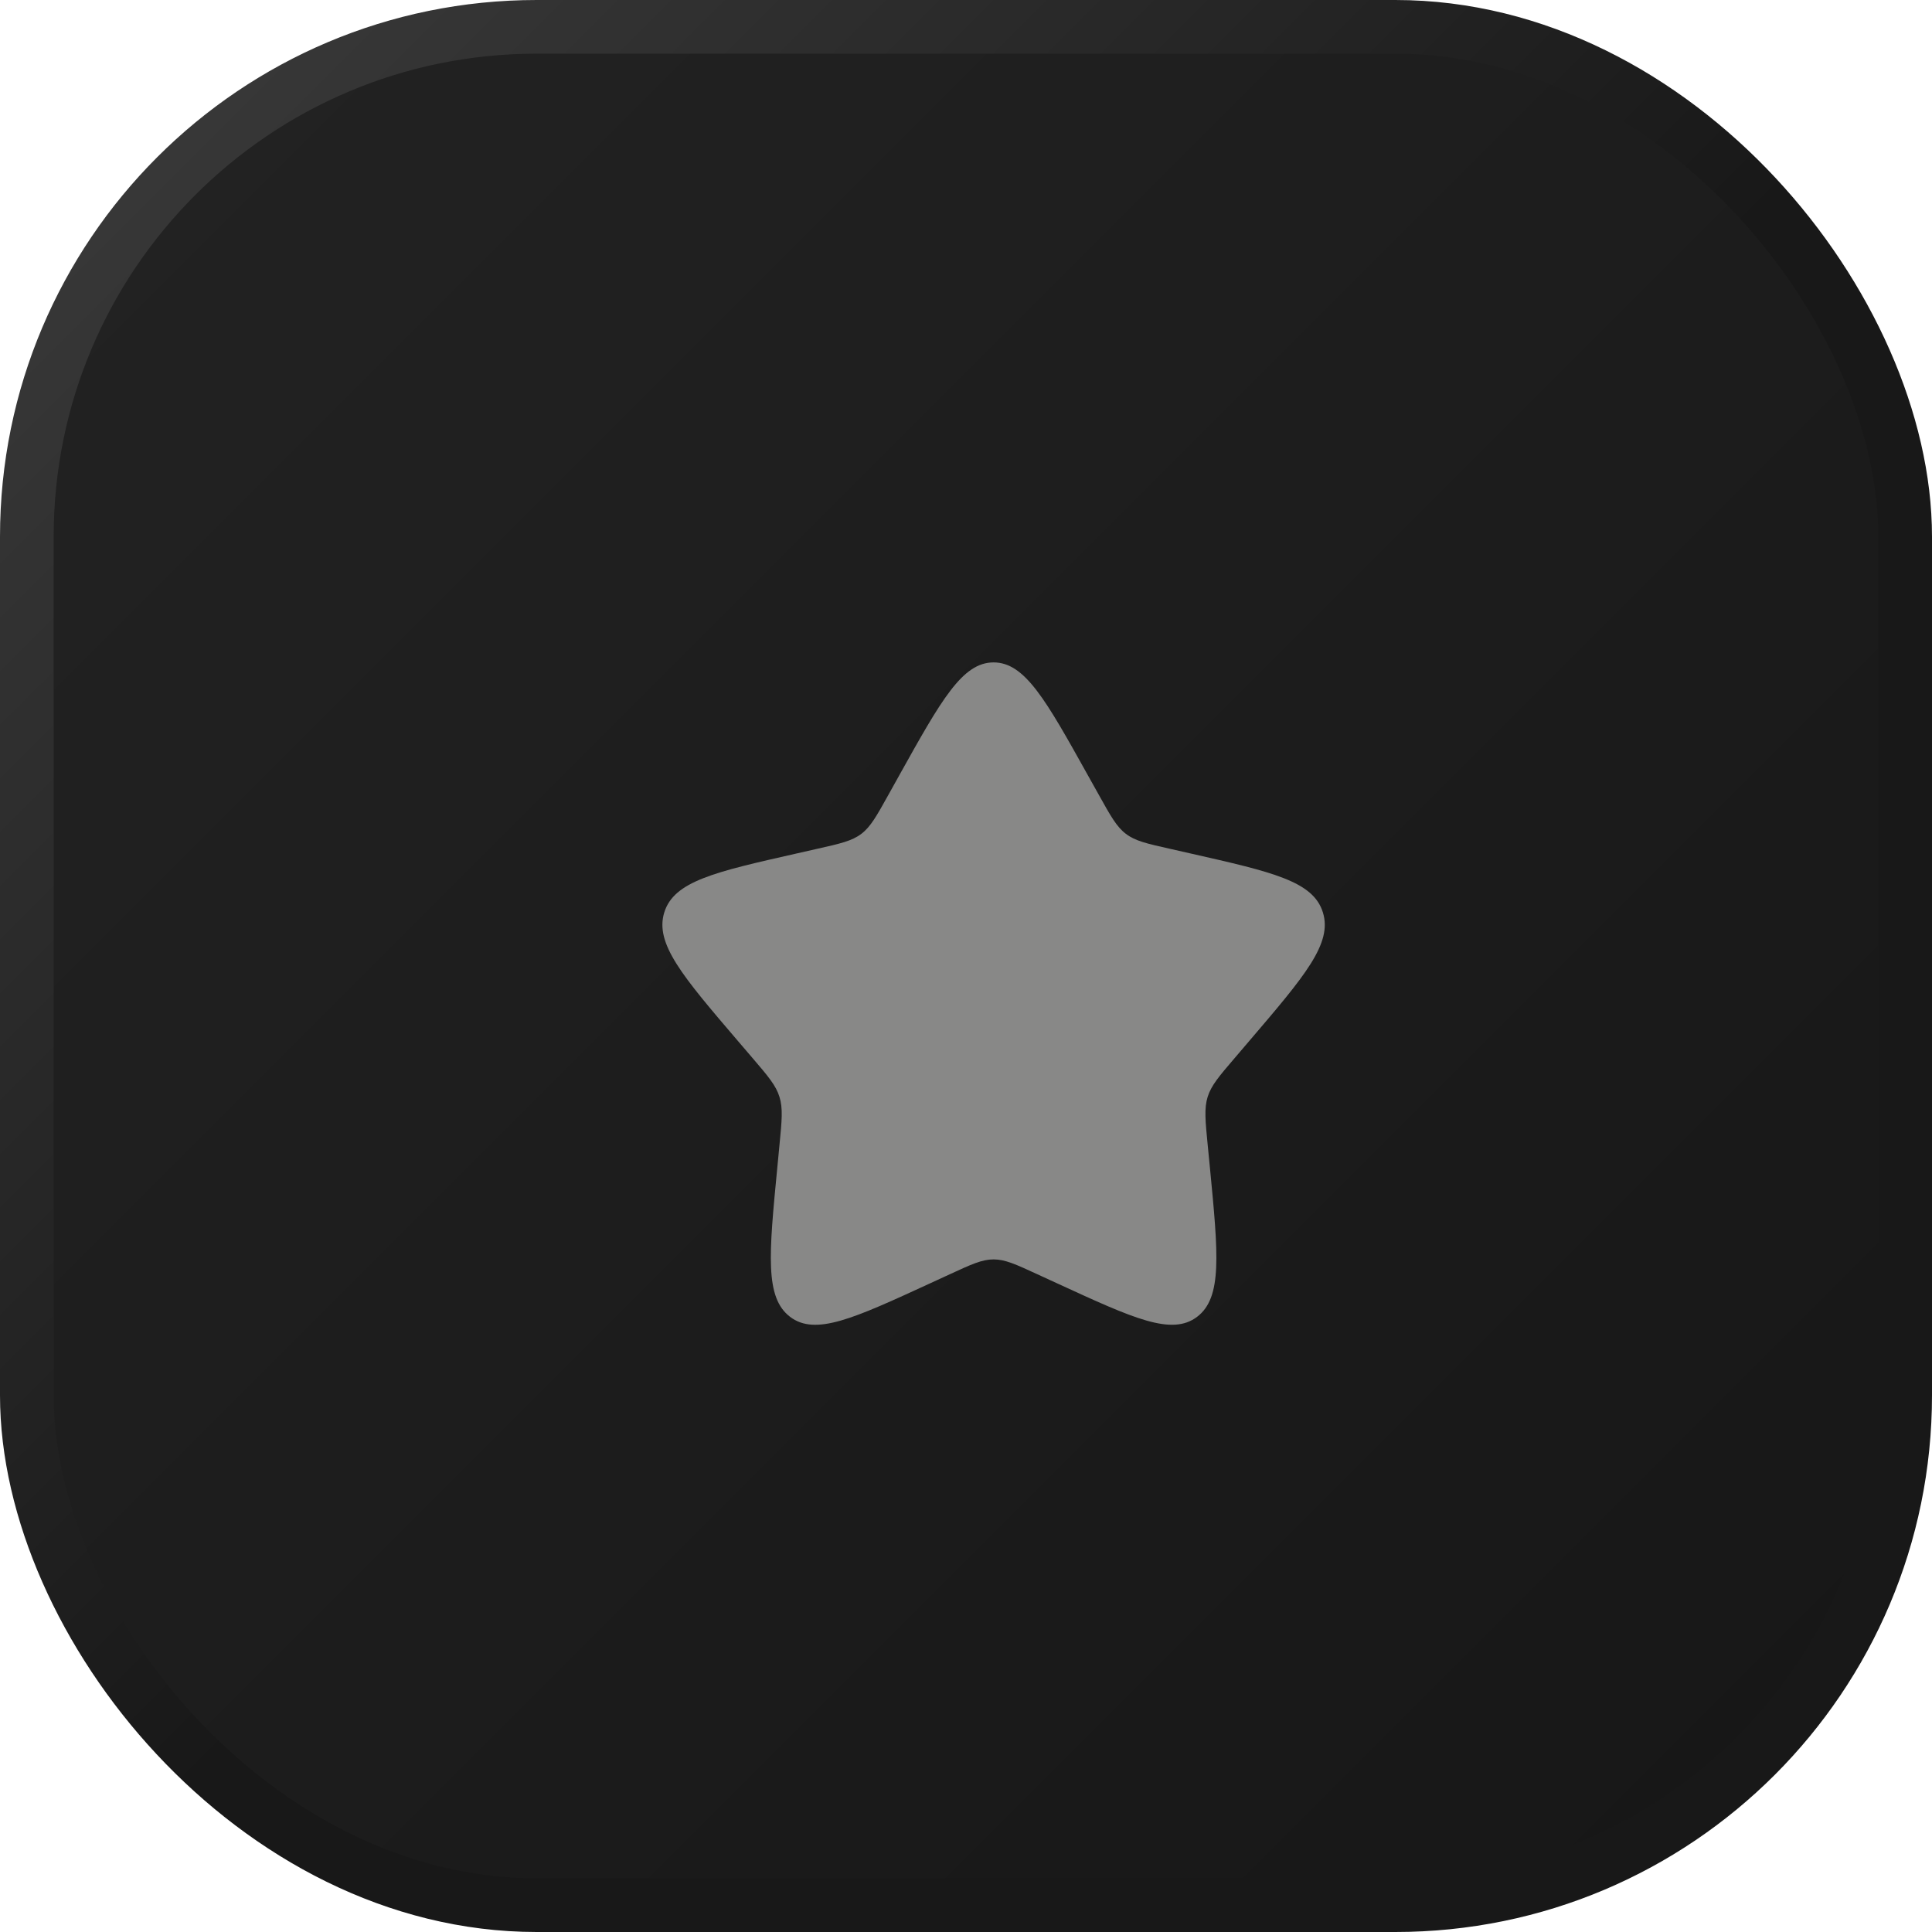 <?xml version="1.0" encoding="UTF-8"?> <svg xmlns="http://www.w3.org/2000/svg" width="36" height="36" viewBox="0 0 36 36" fill="none"> <rect x="0.5" y="0.5" width="35" height="35" rx="9.5" fill="url(#paint0_linear_49_167)" stroke="url(#paint1_linear_49_167)"></rect> <path d="M16.757 14.446C17.539 13.044 17.93 12.343 18.514 12.343C19.099 12.343 19.489 13.044 20.271 14.446L20.474 14.809C20.696 15.208 20.807 15.407 20.98 15.538C21.152 15.67 21.368 15.719 21.8 15.816L22.193 15.905C23.711 16.249 24.47 16.42 24.65 17.001C24.831 17.581 24.313 18.186 23.278 19.397L23.011 19.71C22.717 20.053 22.569 20.226 22.503 20.438C22.437 20.651 22.459 20.88 22.504 21.339L22.545 21.757C22.701 23.372 22.779 24.179 22.306 24.537C21.834 24.896 21.123 24.569 19.702 23.915L19.334 23.746C18.93 23.559 18.728 23.467 18.514 23.467C18.3 23.467 18.098 23.559 17.694 23.746L17.327 23.915C15.906 24.569 15.195 24.896 14.723 24.538C14.249 24.179 14.328 23.372 14.484 21.757L14.524 21.339C14.569 20.88 14.591 20.651 14.524 20.438C14.459 20.226 14.312 20.053 14.018 19.71L13.75 19.397C12.715 18.187 12.198 17.582 12.378 17.001C12.559 16.42 13.318 16.248 14.836 15.905L15.229 15.816C15.66 15.719 15.875 15.67 16.049 15.538C16.222 15.407 16.333 15.208 16.555 14.809L16.757 14.446Z" fill="#888887"></path> <defs> <linearGradient id="paint0_linear_49_167" x1="0" y1="0" x2="36" y2="36" gradientUnits="userSpaceOnUse"> <stop stop-color="#232323"></stop> <stop offset="1" stop-color="#161616"></stop> </linearGradient> <linearGradient id="paint1_linear_49_167" x1="0" y1="0" x2="18.5" y2="18.5" gradientUnits="userSpaceOnUse"> <stop stop-color="#3D3D3D"></stop> <stop offset="1" stop-color="#181818"></stop> </linearGradient> </defs> </svg> 